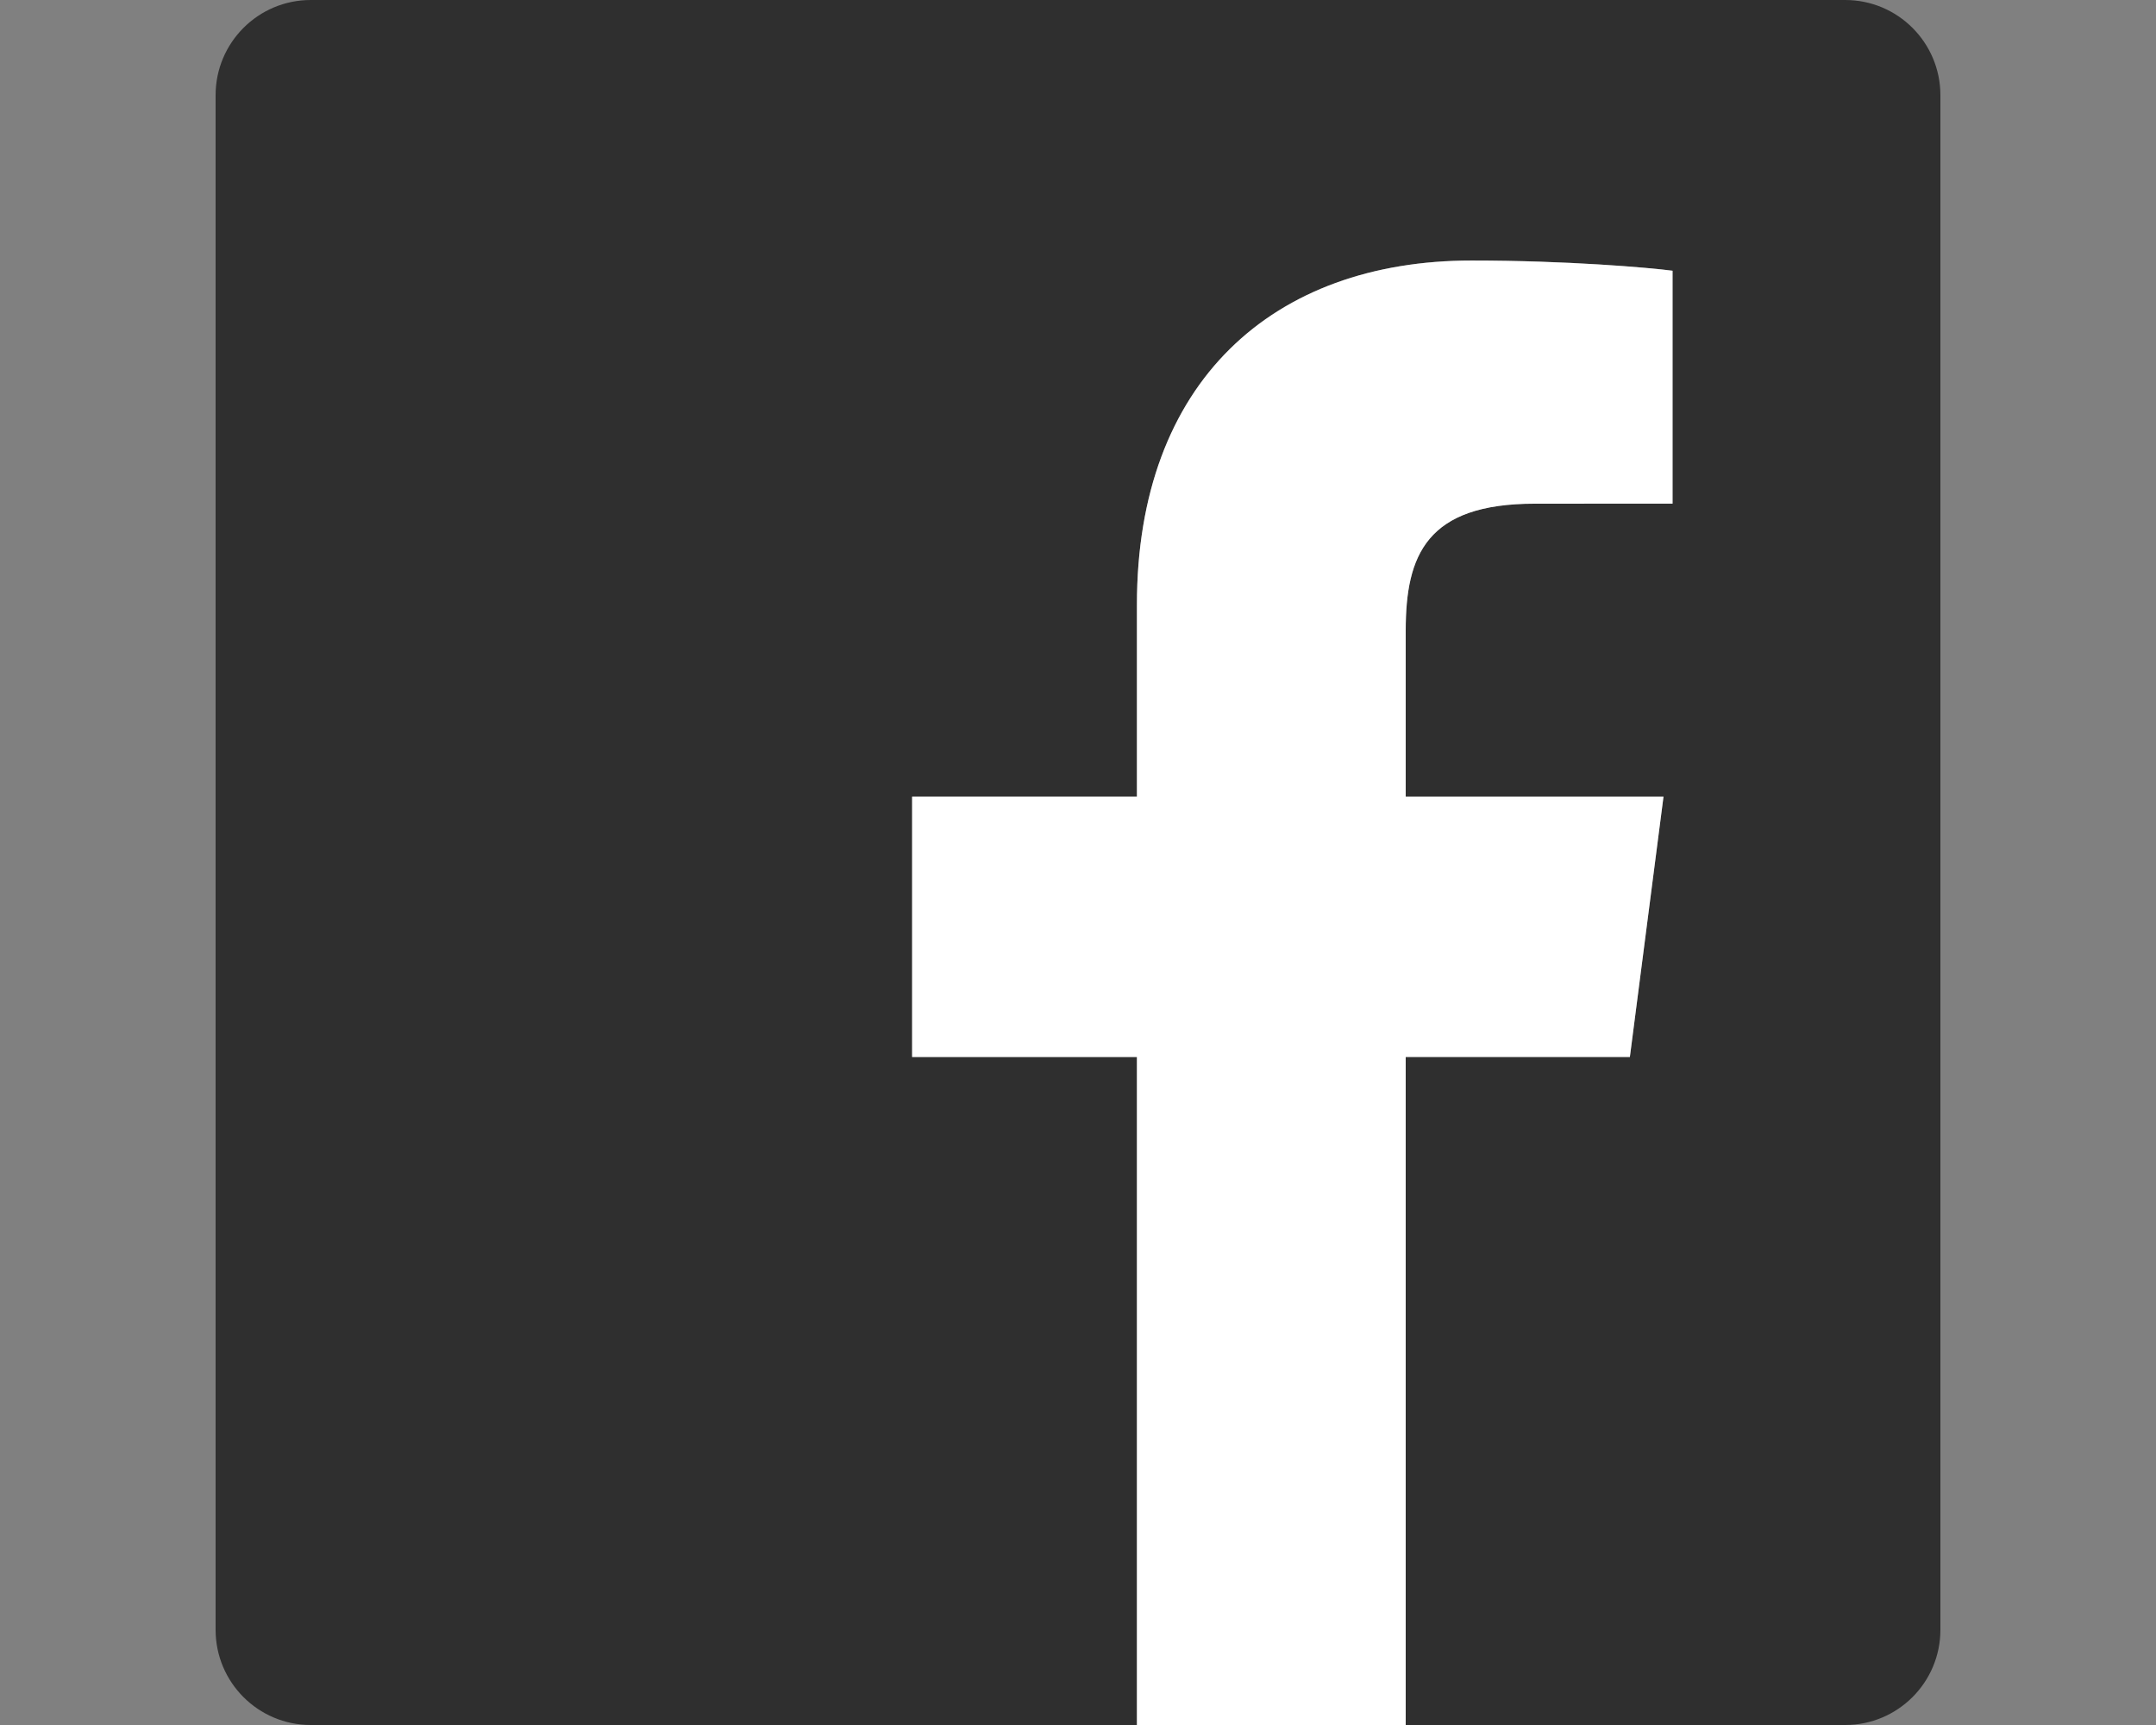 <?xml version="1.0" encoding="utf-8"?>
<!-- Generator: Adobe Illustrator 15.0.0, SVG Export Plug-In . SVG Version: 6.00 Build 0)  -->
<!DOCTYPE svg PUBLIC "-//W3C//DTD SVG 1.1//EN" "http://www.w3.org/Graphics/SVG/1.1/DTD/svg11.dtd">
<svg version="1.1" id="Layer_1" xmlns="http://www.w3.org/2000/svg" xmlns:xlink="http://www.w3.org/1999/xlink" x="0px" y="0px"
	 width="30px" height="24px" viewBox="0 0 30 24" enable-background="new 0 0 30 24" xml:space="preserve">
<rect x="0" y="0" width="30" height="24" fill="#808080" stroke="none"/>
<g id="Facebook">
	<path fill="#2F2F2F" d="M27,1.325v21.35C27,23.407,26.407,24,25.675,24H19.56v-9.294h3.119l0.468-3.622H19.56V8.771
		c0-1.049,0.291-1.764,1.795-1.764l1.918-0.001v-3.24c-0.332-0.044-1.471-0.142-2.795-0.142c-2.766,0-4.658,1.688-4.658,4.788v2.671
		h-3.128v3.622h3.128V24H4.324C3.593,24,3,23.407,3,22.675V1.325C3,0.593,3.593,0,4.324,0h21.351C26.407,0,27,0.593,27,1.325z"/>
	<path fill="#FFFFFF" d="M19.56,24h-3.74v-9.294h-3.128v-3.622h3.128V8.413c0-3.1,1.893-4.788,4.658-4.788
		c1.324,0,2.463,0.098,2.795,0.142v3.24l-1.918,0.001c-1.504,0-1.795,0.715-1.795,1.764v2.312h3.587l-0.468,3.622H19.56V24z"/>
</g>
</svg>
